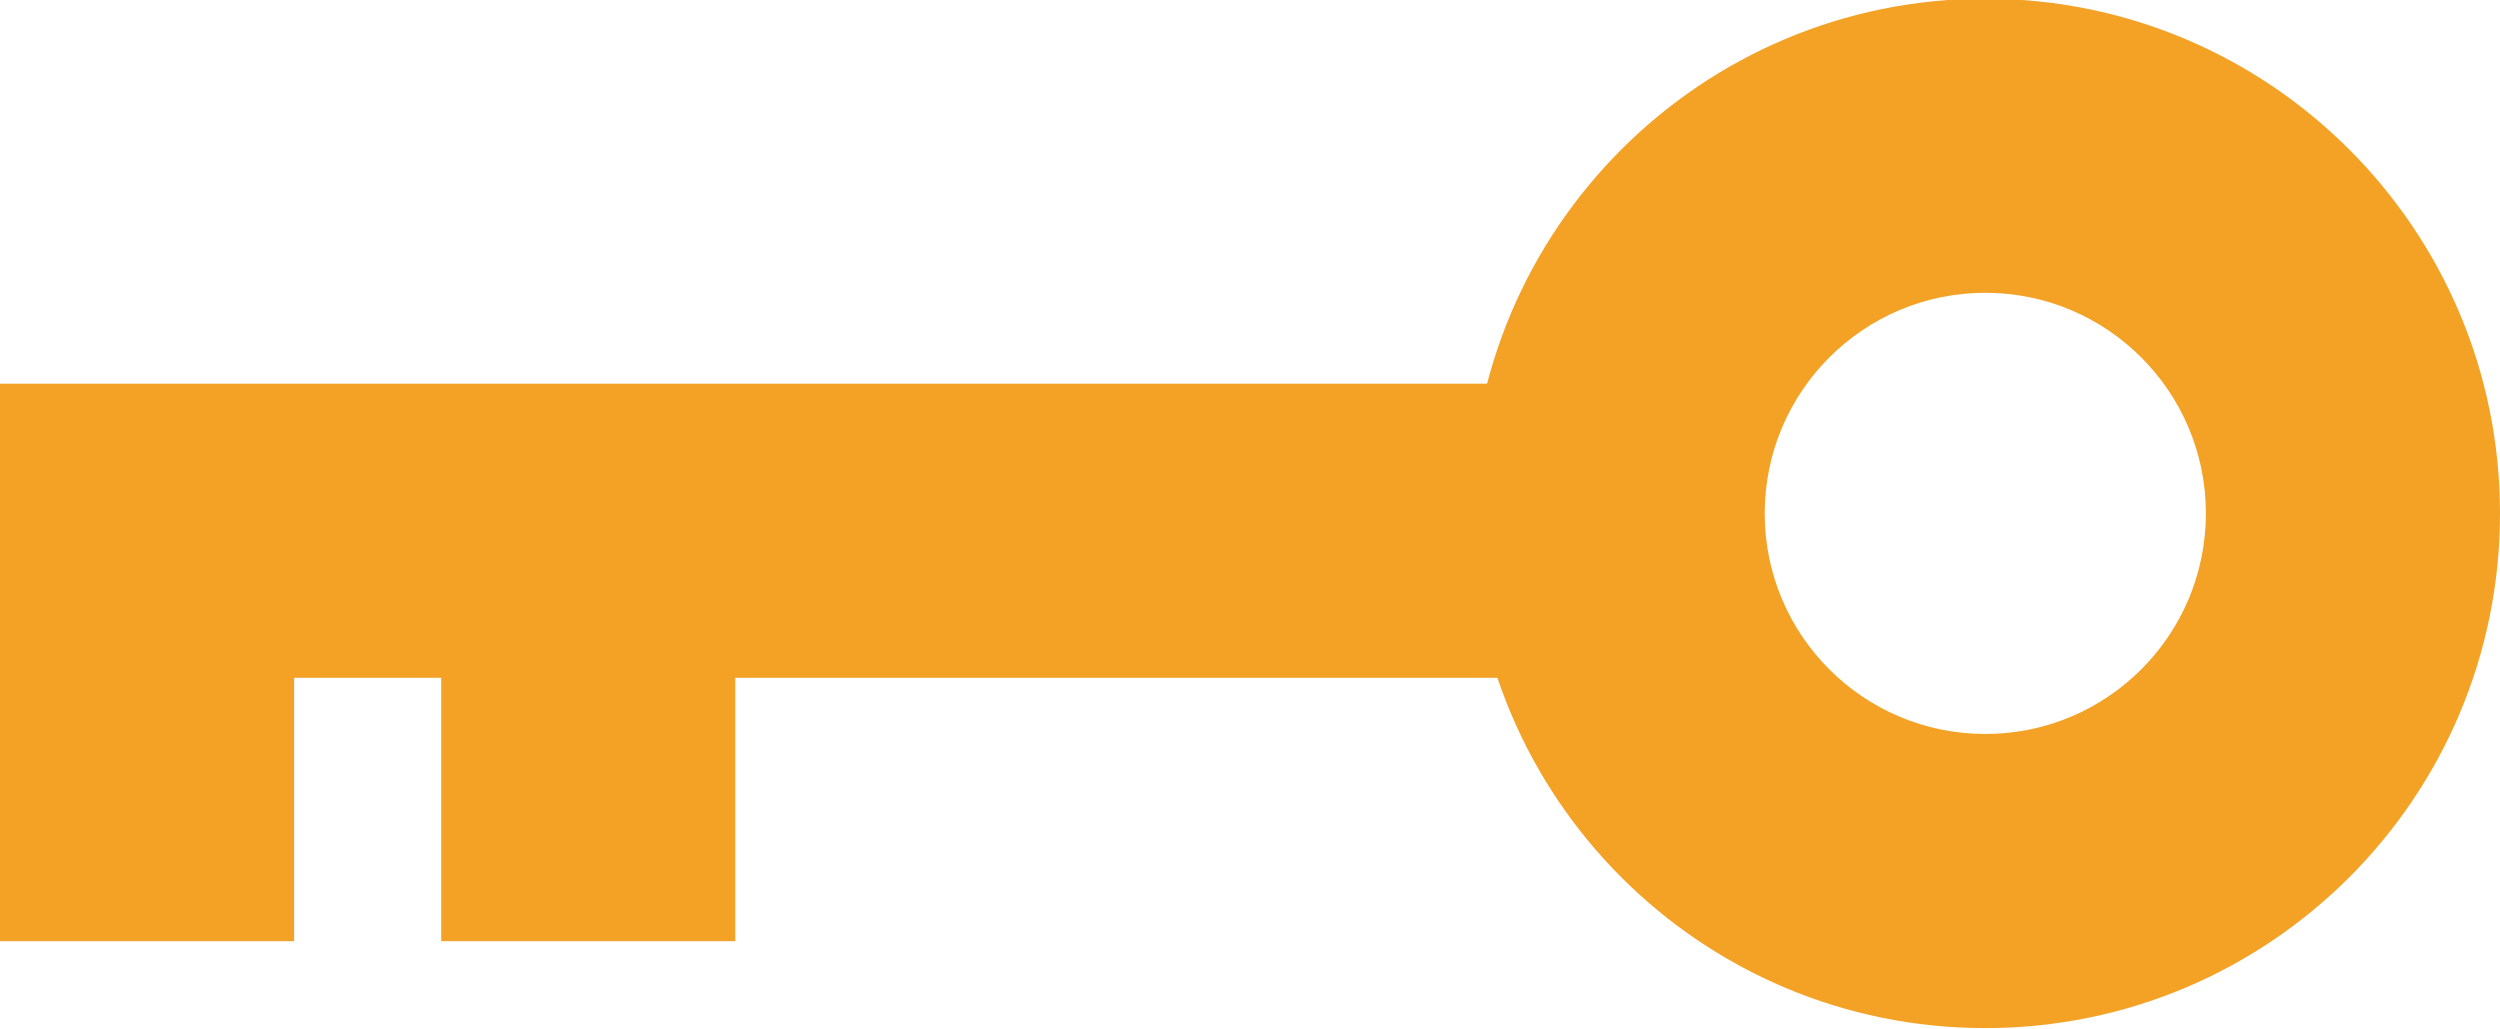 <?xml version="1.0" encoding="UTF-8" standalone="no"?><svg xmlns="http://www.w3.org/2000/svg" xmlns:xlink="http://www.w3.org/1999/xlink" fill="none" height="7" preserveAspectRatio="xMidYMid meet" style="fill: none" version="1" viewBox="4.0 8.6 17.0 7.0" width="17" zoomAndPan="magnify"><g id="change1_1"><path clip-rule="evenodd" d="M15 13.209H4V11.209H15V13.209Z" fill="#f4a226" fill-rule="evenodd"/></g><g id="change1_2"><path clip-rule="evenodd" d="M4 15V12.209H6V15H4Z" fill="#f4a226" fill-rule="evenodd"/></g><g id="change1_3"><path clip-rule="evenodd" d="M7 15V12.209H9V15H7Z" fill="#f4a226" fill-rule="evenodd"/></g><g id="change1_4"><path clip-rule="evenodd" d="M17.5 10.591C16.672 10.591 16 11.263 16 12.091C16 12.92 16.672 13.591 17.5 13.591C18.328 13.591 19 12.92 19 12.091C19 11.263 18.328 10.591 17.5 10.591ZM14 12.091C14 10.159 15.567 8.591 17.5 8.591C19.433 8.591 21 10.159 21 12.091C21 14.024 19.433 15.591 17.5 15.591C15.567 15.591 14 14.024 14 12.091Z" fill="#f4a226" fill-rule="evenodd"/></g></svg>